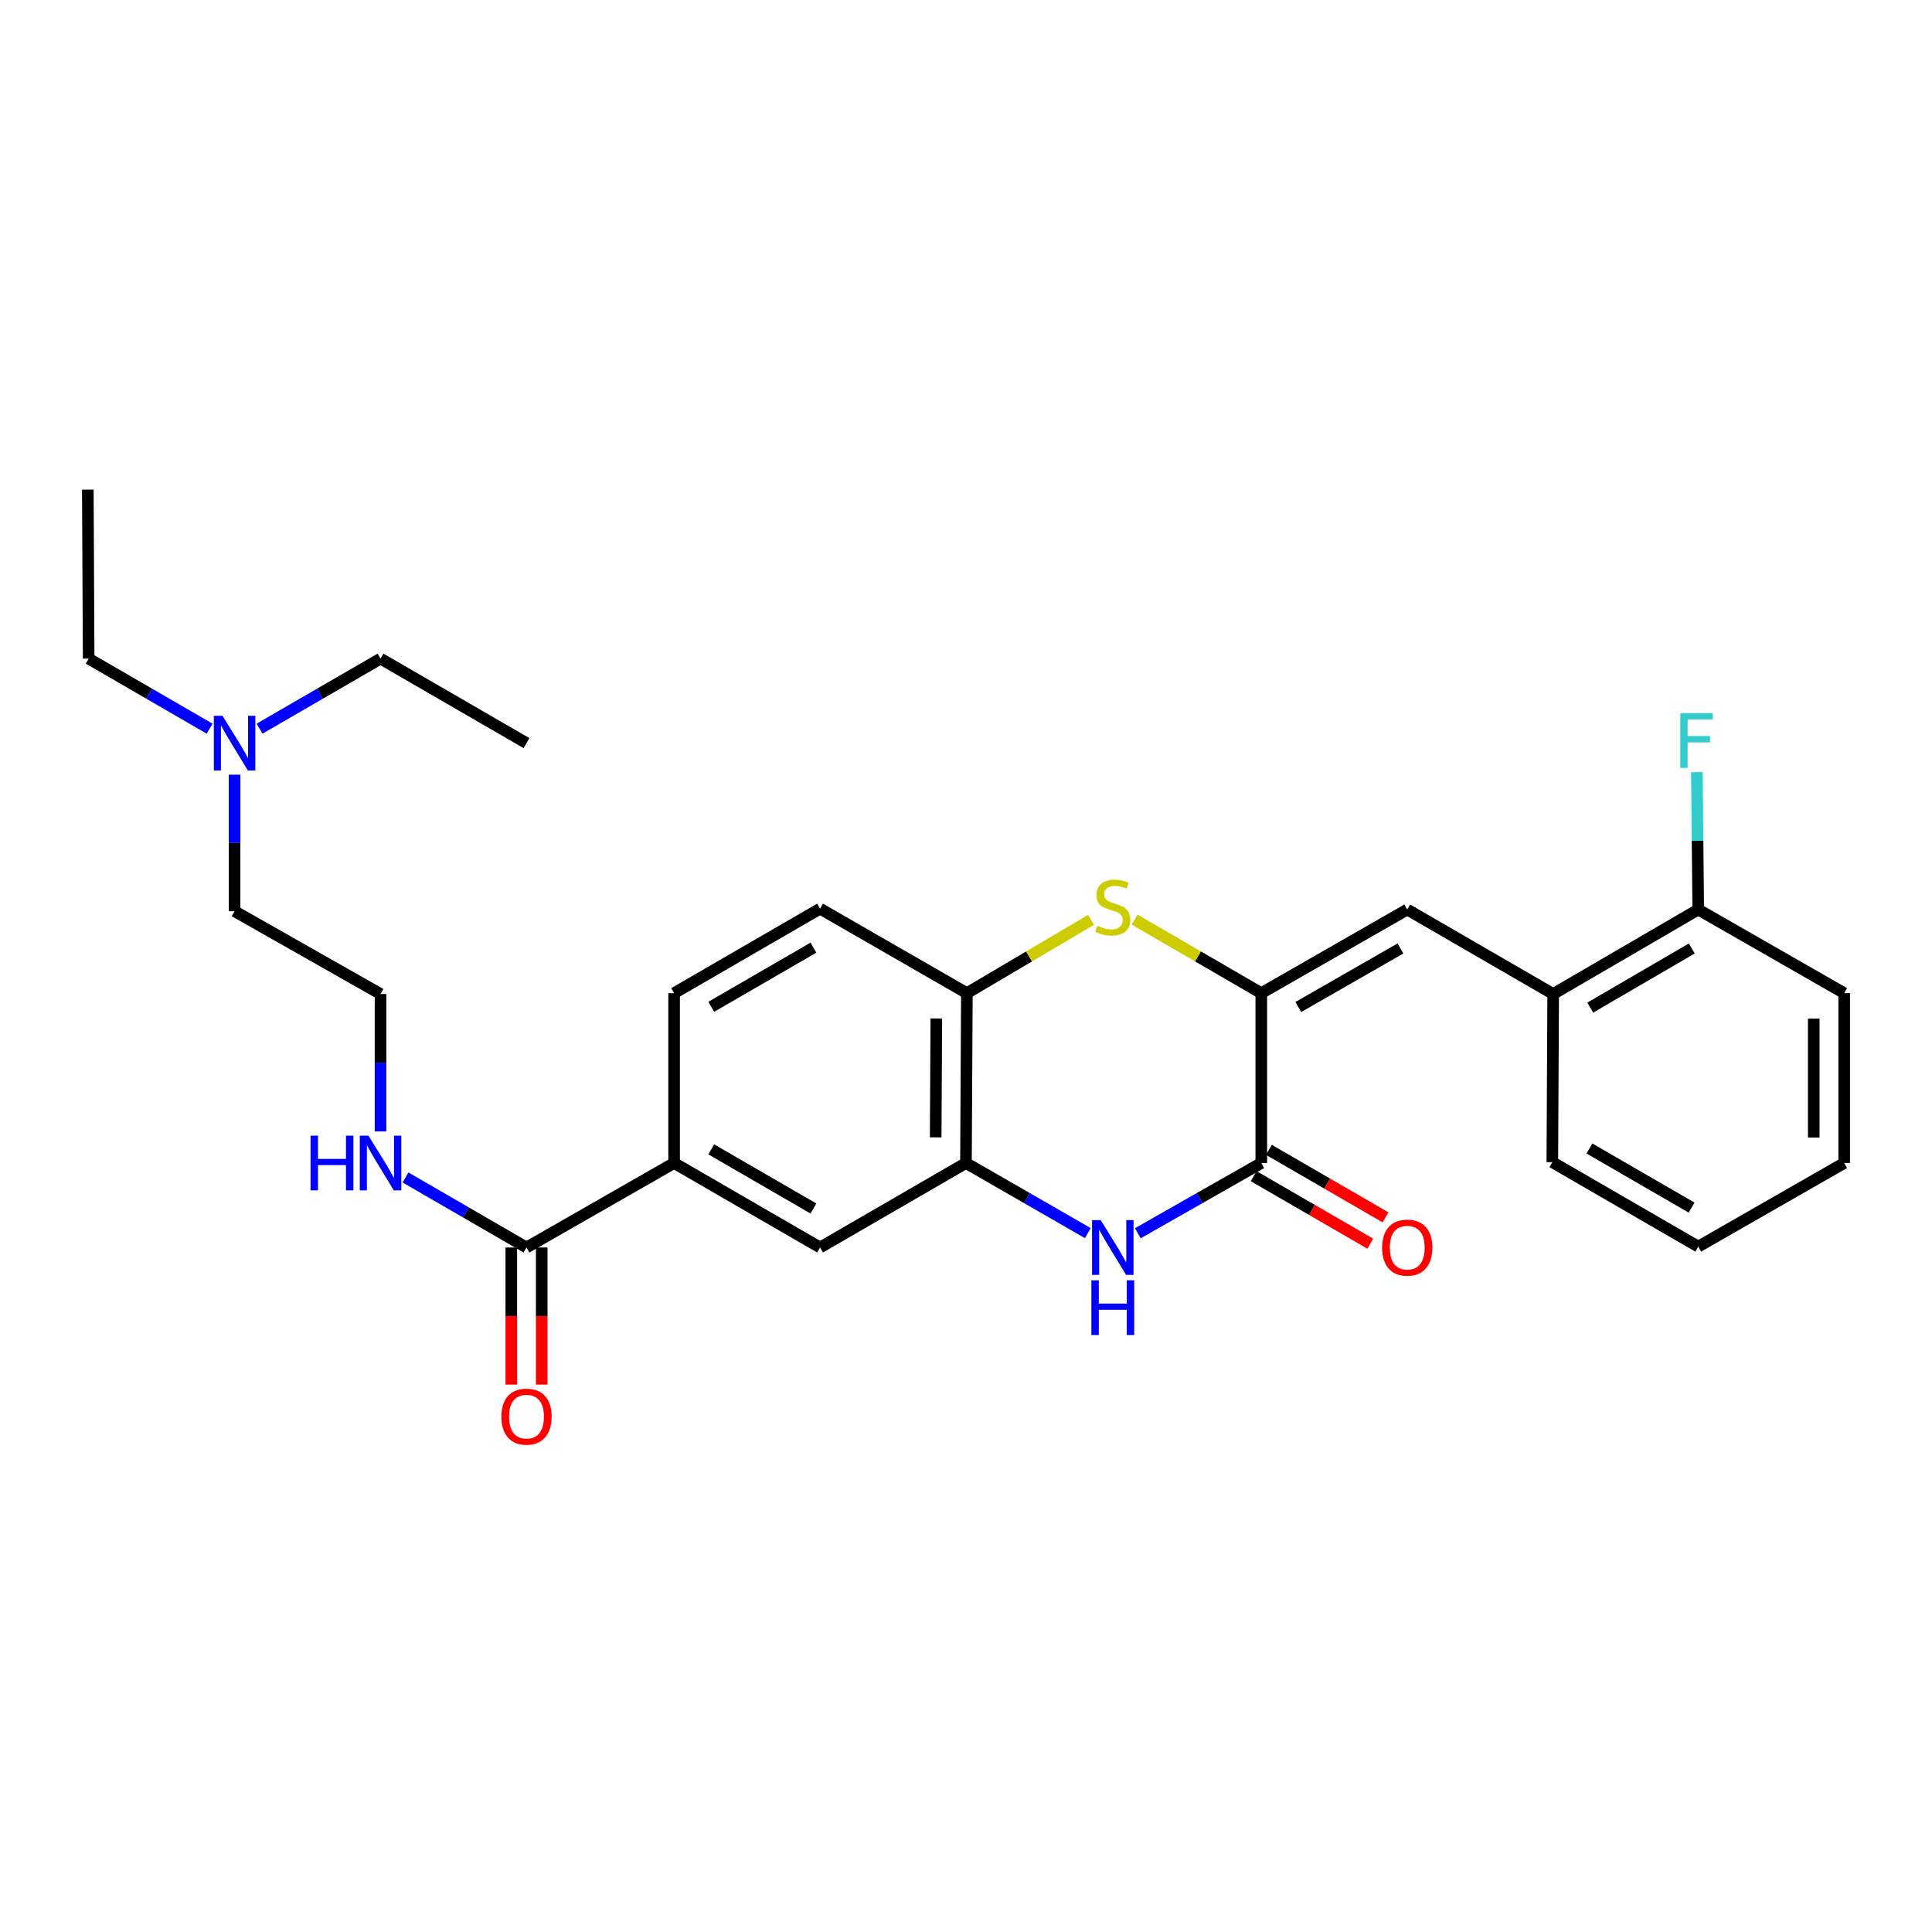 <?xml version='1.0' encoding='iso-8859-1'?>
<svg version='1.1' baseProfile='full'
              xmlns='http://www.w3.org/2000/svg'
                      xmlns:rdkit='http://www.rdkit.org/xml'
                      xmlns:xlink='http://www.w3.org/1999/xlink'
                  xml:space='preserve'
width='1000px' height='1000px' viewBox='0 0 1000 1000'>
<!-- END OF HEADER -->
<rect style='opacity:1.0;fill:#FFFFFF;stroke:none' width='1000' height='1000' x='0' y='0'> </rect>
<path class='bond-0' d='M 652.839,514.058 L 652.839,601.972' style='fill:none;fill-rule:evenodd;stroke:#000000;stroke-width:6px;stroke-linecap:butt;stroke-linejoin:miter;stroke-opacity:1' />
<path class='bond-2' d='M 652.839,514.058 L 620.061,495.031' style='fill:none;fill-rule:evenodd;stroke:#000000;stroke-width:6px;stroke-linecap:butt;stroke-linejoin:miter;stroke-opacity:1' />
<path class='bond-2' d='M 620.061,495.031 L 587.284,476.005' style='fill:none;fill-rule:evenodd;stroke:#CCCC00;stroke-width:6px;stroke-linecap:butt;stroke-linejoin:miter;stroke-opacity:1' />
<path class='bond-3' d='M 652.839,514.058 L 728.384,470.766' style='fill:none;fill-rule:evenodd;stroke:#000000;stroke-width:6px;stroke-linecap:butt;stroke-linejoin:miter;stroke-opacity:1' />
<path class='bond-3' d='M 672,521.226 L 724.881,490.921' style='fill:none;fill-rule:evenodd;stroke:#000000;stroke-width:6px;stroke-linecap:butt;stroke-linejoin:miter;stroke-opacity:1' />
<path class='bond-1' d='M 652.839,601.972 L 620.886,620.152' style='fill:none;fill-rule:evenodd;stroke:#000000;stroke-width:6px;stroke-linecap:butt;stroke-linejoin:miter;stroke-opacity:1' />
<path class='bond-1' d='M 620.886,620.152 L 588.933,638.333' style='fill:none;fill-rule:evenodd;stroke:#0000FF;stroke-width:6px;stroke-linecap:butt;stroke-linejoin:miter;stroke-opacity:1' />
<path class='bond-10' d='M 648.895,608.785 L 679.076,626.256' style='fill:none;fill-rule:evenodd;stroke:#000000;stroke-width:6px;stroke-linecap:butt;stroke-linejoin:miter;stroke-opacity:1' />
<path class='bond-10' d='M 679.076,626.256 L 709.257,643.727' style='fill:none;fill-rule:evenodd;stroke:#FF0000;stroke-width:6px;stroke-linecap:butt;stroke-linejoin:miter;stroke-opacity:1' />
<path class='bond-10' d='M 656.783,595.158 L 686.964,612.629' style='fill:none;fill-rule:evenodd;stroke:#000000;stroke-width:6px;stroke-linecap:butt;stroke-linejoin:miter;stroke-opacity:1' />
<path class='bond-10' d='M 686.964,612.629 L 717.146,630.099' style='fill:none;fill-rule:evenodd;stroke:#FF0000;stroke-width:6px;stroke-linecap:butt;stroke-linejoin:miter;stroke-opacity:1' />
<path class='bond-28' d='M 563.05,638.26 L 531.516,620.116' style='fill:none;fill-rule:evenodd;stroke:#0000FF;stroke-width:6px;stroke-linecap:butt;stroke-linejoin:miter;stroke-opacity:1' />
<path class='bond-28' d='M 531.516,620.116 L 499.983,601.972' style='fill:none;fill-rule:evenodd;stroke:#000000;stroke-width:6px;stroke-linecap:butt;stroke-linejoin:miter;stroke-opacity:1' />
<path class='bond-5' d='M 564.709,476.104 L 532.582,495.081' style='fill:none;fill-rule:evenodd;stroke:#CCCC00;stroke-width:6px;stroke-linecap:butt;stroke-linejoin:miter;stroke-opacity:1' />
<path class='bond-5' d='M 532.582,495.081 L 500.455,514.058' style='fill:none;fill-rule:evenodd;stroke:#000000;stroke-width:6px;stroke-linecap:butt;stroke-linejoin:miter;stroke-opacity:1' />
<path class='bond-9' d='M 728.384,470.766 L 803.92,514.495' style='fill:none;fill-rule:evenodd;stroke:#000000;stroke-width:6px;stroke-linecap:butt;stroke-linejoin:miter;stroke-opacity:1' />
<path class='bond-4' d='M 499.983,601.972 L 500.455,514.058' style='fill:none;fill-rule:evenodd;stroke:#000000;stroke-width:6px;stroke-linecap:butt;stroke-linejoin:miter;stroke-opacity:1' />
<path class='bond-4' d='M 484.308,588.7 L 484.638,527.16' style='fill:none;fill-rule:evenodd;stroke:#000000;stroke-width:6px;stroke-linecap:butt;stroke-linejoin:miter;stroke-opacity:1' />
<path class='bond-8' d='M 499.983,601.972 L 424.464,645.701' style='fill:none;fill-rule:evenodd;stroke:#000000;stroke-width:6px;stroke-linecap:butt;stroke-linejoin:miter;stroke-opacity:1' />
<path class='bond-13' d='M 500.455,514.058 L 424.464,470.32' style='fill:none;fill-rule:evenodd;stroke:#000000;stroke-width:6px;stroke-linecap:butt;stroke-linejoin:miter;stroke-opacity:1' />
<path class='bond-6' d='M 272.517,645.701 L 348.919,601.972' style='fill:none;fill-rule:evenodd;stroke:#000000;stroke-width:6px;stroke-linecap:butt;stroke-linejoin:miter;stroke-opacity:1' />
<path class='bond-11' d='M 264.644,645.701 L 264.644,681.178' style='fill:none;fill-rule:evenodd;stroke:#000000;stroke-width:6px;stroke-linecap:butt;stroke-linejoin:miter;stroke-opacity:1' />
<path class='bond-11' d='M 264.644,681.178 L 264.644,716.654' style='fill:none;fill-rule:evenodd;stroke:#FF0000;stroke-width:6px;stroke-linecap:butt;stroke-linejoin:miter;stroke-opacity:1' />
<path class='bond-11' d='M 280.39,645.701 L 280.39,681.178' style='fill:none;fill-rule:evenodd;stroke:#000000;stroke-width:6px;stroke-linecap:butt;stroke-linejoin:miter;stroke-opacity:1' />
<path class='bond-11' d='M 280.39,681.178 L 280.39,716.654' style='fill:none;fill-rule:evenodd;stroke:#FF0000;stroke-width:6px;stroke-linecap:butt;stroke-linejoin:miter;stroke-opacity:1' />
<path class='bond-15' d='M 272.517,645.701 L 241.202,627.576' style='fill:none;fill-rule:evenodd;stroke:#000000;stroke-width:6px;stroke-linecap:butt;stroke-linejoin:miter;stroke-opacity:1' />
<path class='bond-15' d='M 241.202,627.576 L 209.886,609.451' style='fill:none;fill-rule:evenodd;stroke:#0000FF;stroke-width:6px;stroke-linecap:butt;stroke-linejoin:miter;stroke-opacity:1' />
<path class='bond-7' d='M 348.919,601.972 L 348.919,514.058' style='fill:none;fill-rule:evenodd;stroke:#000000;stroke-width:6px;stroke-linecap:butt;stroke-linejoin:miter;stroke-opacity:1' />
<path class='bond-29' d='M 348.919,601.972 L 424.464,645.701' style='fill:none;fill-rule:evenodd;stroke:#000000;stroke-width:6px;stroke-linecap:butt;stroke-linejoin:miter;stroke-opacity:1' />
<path class='bond-29' d='M 368.139,594.904 L 421.021,625.514' style='fill:none;fill-rule:evenodd;stroke:#000000;stroke-width:6px;stroke-linecap:butt;stroke-linejoin:miter;stroke-opacity:1' />
<path class='bond-12' d='M 803.92,514.495 L 879.001,470.766' style='fill:none;fill-rule:evenodd;stroke:#000000;stroke-width:6px;stroke-linecap:butt;stroke-linejoin:miter;stroke-opacity:1' />
<path class='bond-12' d='M 823.106,521.542 L 875.663,490.931' style='fill:none;fill-rule:evenodd;stroke:#000000;stroke-width:6px;stroke-linecap:butt;stroke-linejoin:miter;stroke-opacity:1' />
<path class='bond-19' d='M 803.92,514.495 L 803.482,601.526' style='fill:none;fill-rule:evenodd;stroke:#000000;stroke-width:6px;stroke-linecap:butt;stroke-linejoin:miter;stroke-opacity:1' />
<path class='bond-17' d='M 879.001,470.766 L 878.649,435.209' style='fill:none;fill-rule:evenodd;stroke:#000000;stroke-width:6px;stroke-linecap:butt;stroke-linejoin:miter;stroke-opacity:1' />
<path class='bond-17' d='M 878.649,435.209 L 878.297,399.653' style='fill:none;fill-rule:evenodd;stroke:#33CCCC;stroke-width:6px;stroke-linecap:butt;stroke-linejoin:miter;stroke-opacity:1' />
<path class='bond-21' d='M 879.001,470.766 L 954.545,514.058' style='fill:none;fill-rule:evenodd;stroke:#000000;stroke-width:6px;stroke-linecap:butt;stroke-linejoin:miter;stroke-opacity:1' />
<path class='bond-14' d='M 424.464,470.32 L 348.919,514.058' style='fill:none;fill-rule:evenodd;stroke:#000000;stroke-width:6px;stroke-linecap:butt;stroke-linejoin:miter;stroke-opacity:1' />
<path class='bond-14' d='M 421.022,490.507 L 368.14,521.124' style='fill:none;fill-rule:evenodd;stroke:#000000;stroke-width:6px;stroke-linecap:butt;stroke-linejoin:miter;stroke-opacity:1' />
<path class='bond-18' d='M 196.964,585.625 L 196.964,550.06' style='fill:none;fill-rule:evenodd;stroke:#0000FF;stroke-width:6px;stroke-linecap:butt;stroke-linejoin:miter;stroke-opacity:1' />
<path class='bond-18' d='M 196.964,550.06 L 196.964,514.495' style='fill:none;fill-rule:evenodd;stroke:#000000;stroke-width:6px;stroke-linecap:butt;stroke-linejoin:miter;stroke-opacity:1' />
<path class='bond-16' d='M 121.419,400.971 L 121.419,436.306' style='fill:none;fill-rule:evenodd;stroke:#0000FF;stroke-width:6px;stroke-linecap:butt;stroke-linejoin:miter;stroke-opacity:1' />
<path class='bond-16' d='M 121.419,436.306 L 121.419,471.64' style='fill:none;fill-rule:evenodd;stroke:#000000;stroke-width:6px;stroke-linecap:butt;stroke-linejoin:miter;stroke-opacity:1' />
<path class='bond-22' d='M 134.341,377.156 L 165.653,359.032' style='fill:none;fill-rule:evenodd;stroke:#0000FF;stroke-width:6px;stroke-linecap:butt;stroke-linejoin:miter;stroke-opacity:1' />
<path class='bond-22' d='M 165.653,359.032 L 196.964,340.907' style='fill:none;fill-rule:evenodd;stroke:#000000;stroke-width:6px;stroke-linecap:butt;stroke-linejoin:miter;stroke-opacity:1' />
<path class='bond-23' d='M 108.497,377.155 L 77.195,359.031' style='fill:none;fill-rule:evenodd;stroke:#0000FF;stroke-width:6px;stroke-linecap:butt;stroke-linejoin:miter;stroke-opacity:1' />
<path class='bond-23' d='M 77.195,359.031 L 45.892,340.907' style='fill:none;fill-rule:evenodd;stroke:#000000;stroke-width:6px;stroke-linecap:butt;stroke-linejoin:miter;stroke-opacity:1' />
<path class='bond-20' d='M 196.964,514.495 L 121.419,471.64' style='fill:none;fill-rule:evenodd;stroke:#000000;stroke-width:6px;stroke-linecap:butt;stroke-linejoin:miter;stroke-opacity:1' />
<path class='bond-26' d='M 803.482,601.526 L 879.001,645.246' style='fill:none;fill-rule:evenodd;stroke:#000000;stroke-width:6px;stroke-linecap:butt;stroke-linejoin:miter;stroke-opacity:1' />
<path class='bond-26' d='M 822.699,594.457 L 875.562,625.061' style='fill:none;fill-rule:evenodd;stroke:#000000;stroke-width:6px;stroke-linecap:butt;stroke-linejoin:miter;stroke-opacity:1' />
<path class='bond-30' d='M 954.545,514.058 L 954.545,601.972' style='fill:none;fill-rule:evenodd;stroke:#000000;stroke-width:6px;stroke-linecap:butt;stroke-linejoin:miter;stroke-opacity:1' />
<path class='bond-30' d='M 938.8,527.245 L 938.8,588.785' style='fill:none;fill-rule:evenodd;stroke:#000000;stroke-width:6px;stroke-linecap:butt;stroke-linejoin:miter;stroke-opacity:1' />
<path class='bond-25' d='M 196.964,340.907 L 272.517,384.636' style='fill:none;fill-rule:evenodd;stroke:#000000;stroke-width:6px;stroke-linecap:butt;stroke-linejoin:miter;stroke-opacity:1' />
<path class='bond-24' d='M 45.892,340.907 L 45.455,253.422' style='fill:none;fill-rule:evenodd;stroke:#000000;stroke-width:6px;stroke-linecap:butt;stroke-linejoin:miter;stroke-opacity:1' />
<path class='bond-27' d='M 879.001,645.246 L 954.545,601.972' style='fill:none;fill-rule:evenodd;stroke:#000000;stroke-width:6px;stroke-linecap:butt;stroke-linejoin:miter;stroke-opacity:1' />
<path  class='atom-2' d='M 569.722 631.541
L 579.002 646.541
Q 579.922 648.021, 581.402 650.701
Q 582.882 653.381, 582.962 653.541
L 582.962 631.541
L 586.722 631.541
L 586.722 659.861
L 582.842 659.861
L 572.882 643.461
Q 571.722 641.541, 570.482 639.341
Q 569.282 637.141, 568.922 636.461
L 568.922 659.861
L 565.242 659.861
L 565.242 631.541
L 569.722 631.541
' fill='#0000FF'/>
<path  class='atom-2' d='M 564.902 662.693
L 568.742 662.693
L 568.742 674.733
L 583.222 674.733
L 583.222 662.693
L 587.062 662.693
L 587.062 691.013
L 583.222 691.013
L 583.222 677.933
L 568.742 677.933
L 568.742 691.013
L 564.902 691.013
L 564.902 662.693
' fill='#0000FF'/>
<path  class='atom-3' d='M 567.982 479.165
Q 568.302 479.285, 569.622 479.845
Q 570.942 480.405, 572.382 480.765
Q 573.862 481.085, 575.302 481.085
Q 577.982 481.085, 579.542 479.805
Q 581.102 478.485, 581.102 476.205
Q 581.102 474.645, 580.302 473.685
Q 579.542 472.725, 578.342 472.205
Q 577.142 471.685, 575.142 471.085
Q 572.622 470.325, 571.102 469.605
Q 569.622 468.885, 568.542 467.365
Q 567.502 465.845, 567.502 463.285
Q 567.502 459.725, 569.902 457.525
Q 572.342 455.325, 577.142 455.325
Q 580.422 455.325, 584.142 456.885
L 583.222 459.965
Q 579.822 458.565, 577.262 458.565
Q 574.502 458.565, 572.982 459.725
Q 571.462 460.845, 571.502 462.805
Q 571.502 464.325, 572.262 465.245
Q 573.062 466.165, 574.182 466.685
Q 575.342 467.205, 577.262 467.805
Q 579.822 468.605, 581.342 469.405
Q 582.862 470.205, 583.942 471.845
Q 585.062 473.445, 585.062 476.205
Q 585.062 480.125, 582.422 482.245
Q 579.822 484.325, 575.462 484.325
Q 572.942 484.325, 571.022 483.765
Q 569.142 483.245, 566.902 482.325
L 567.982 479.165
' fill='#CCCC00'/>
<path  class='atom-11' d='M 715.384 645.781
Q 715.384 638.981, 718.744 635.181
Q 722.104 631.381, 728.384 631.381
Q 734.664 631.381, 738.024 635.181
Q 741.384 638.981, 741.384 645.781
Q 741.384 652.661, 737.984 656.581
Q 734.584 660.461, 728.384 660.461
Q 722.144 660.461, 718.744 656.581
Q 715.384 652.701, 715.384 645.781
M 728.384 657.261
Q 732.704 657.261, 735.024 654.381
Q 737.384 651.461, 737.384 645.781
Q 737.384 640.221, 735.024 637.421
Q 732.704 634.581, 728.384 634.581
Q 724.064 634.581, 721.704 637.381
Q 719.384 640.181, 719.384 645.781
Q 719.384 651.501, 721.704 654.381
Q 724.064 657.261, 728.384 657.261
' fill='#FF0000'/>
<path  class='atom-12' d='M 259.517 733.24
Q 259.517 726.44, 262.877 722.64
Q 266.237 718.84, 272.517 718.84
Q 278.797 718.84, 282.157 722.64
Q 285.517 726.44, 285.517 733.24
Q 285.517 740.12, 282.117 744.04
Q 278.717 747.92, 272.517 747.92
Q 266.277 747.92, 262.877 744.04
Q 259.517 740.16, 259.517 733.24
M 272.517 744.72
Q 276.837 744.72, 279.157 741.84
Q 281.517 738.92, 281.517 733.24
Q 281.517 727.68, 279.157 724.88
Q 276.837 722.04, 272.517 722.04
Q 268.197 722.04, 265.837 724.84
Q 263.517 727.64, 263.517 733.24
Q 263.517 738.96, 265.837 741.84
Q 268.197 744.72, 272.517 744.72
' fill='#FF0000'/>
<path  class='atom-16' d='M 160.744 587.812
L 164.584 587.812
L 164.584 599.852
L 179.064 599.852
L 179.064 587.812
L 182.904 587.812
L 182.904 616.132
L 179.064 616.132
L 179.064 603.052
L 164.584 603.052
L 164.584 616.132
L 160.744 616.132
L 160.744 587.812
' fill='#0000FF'/>
<path  class='atom-16' d='M 190.704 587.812
L 199.984 602.812
Q 200.904 604.292, 202.384 606.972
Q 203.864 609.652, 203.944 609.812
L 203.944 587.812
L 207.704 587.812
L 207.704 616.132
L 203.824 616.132
L 193.864 599.732
Q 192.704 597.812, 191.464 595.612
Q 190.264 593.412, 189.904 592.732
L 189.904 616.132
L 186.224 616.132
L 186.224 587.812
L 190.704 587.812
' fill='#0000FF'/>
<path  class='atom-17' d='M 115.159 370.476
L 124.439 385.476
Q 125.359 386.956, 126.839 389.636
Q 128.319 392.316, 128.399 392.476
L 128.399 370.476
L 132.159 370.476
L 132.159 398.796
L 128.279 398.796
L 118.319 382.396
Q 117.159 380.476, 115.919 378.276
Q 114.719 376.076, 114.359 375.396
L 114.359 398.796
L 110.679 398.796
L 110.679 370.476
L 115.159 370.476
' fill='#0000FF'/>
<path  class='atom-18' d='M 869.715 369.147
L 886.555 369.147
L 886.555 372.387
L 873.515 372.387
L 873.515 380.987
L 885.115 380.987
L 885.115 384.267
L 873.515 384.267
L 873.515 397.467
L 869.715 397.467
L 869.715 369.147
' fill='#33CCCC'/>
</svg>
